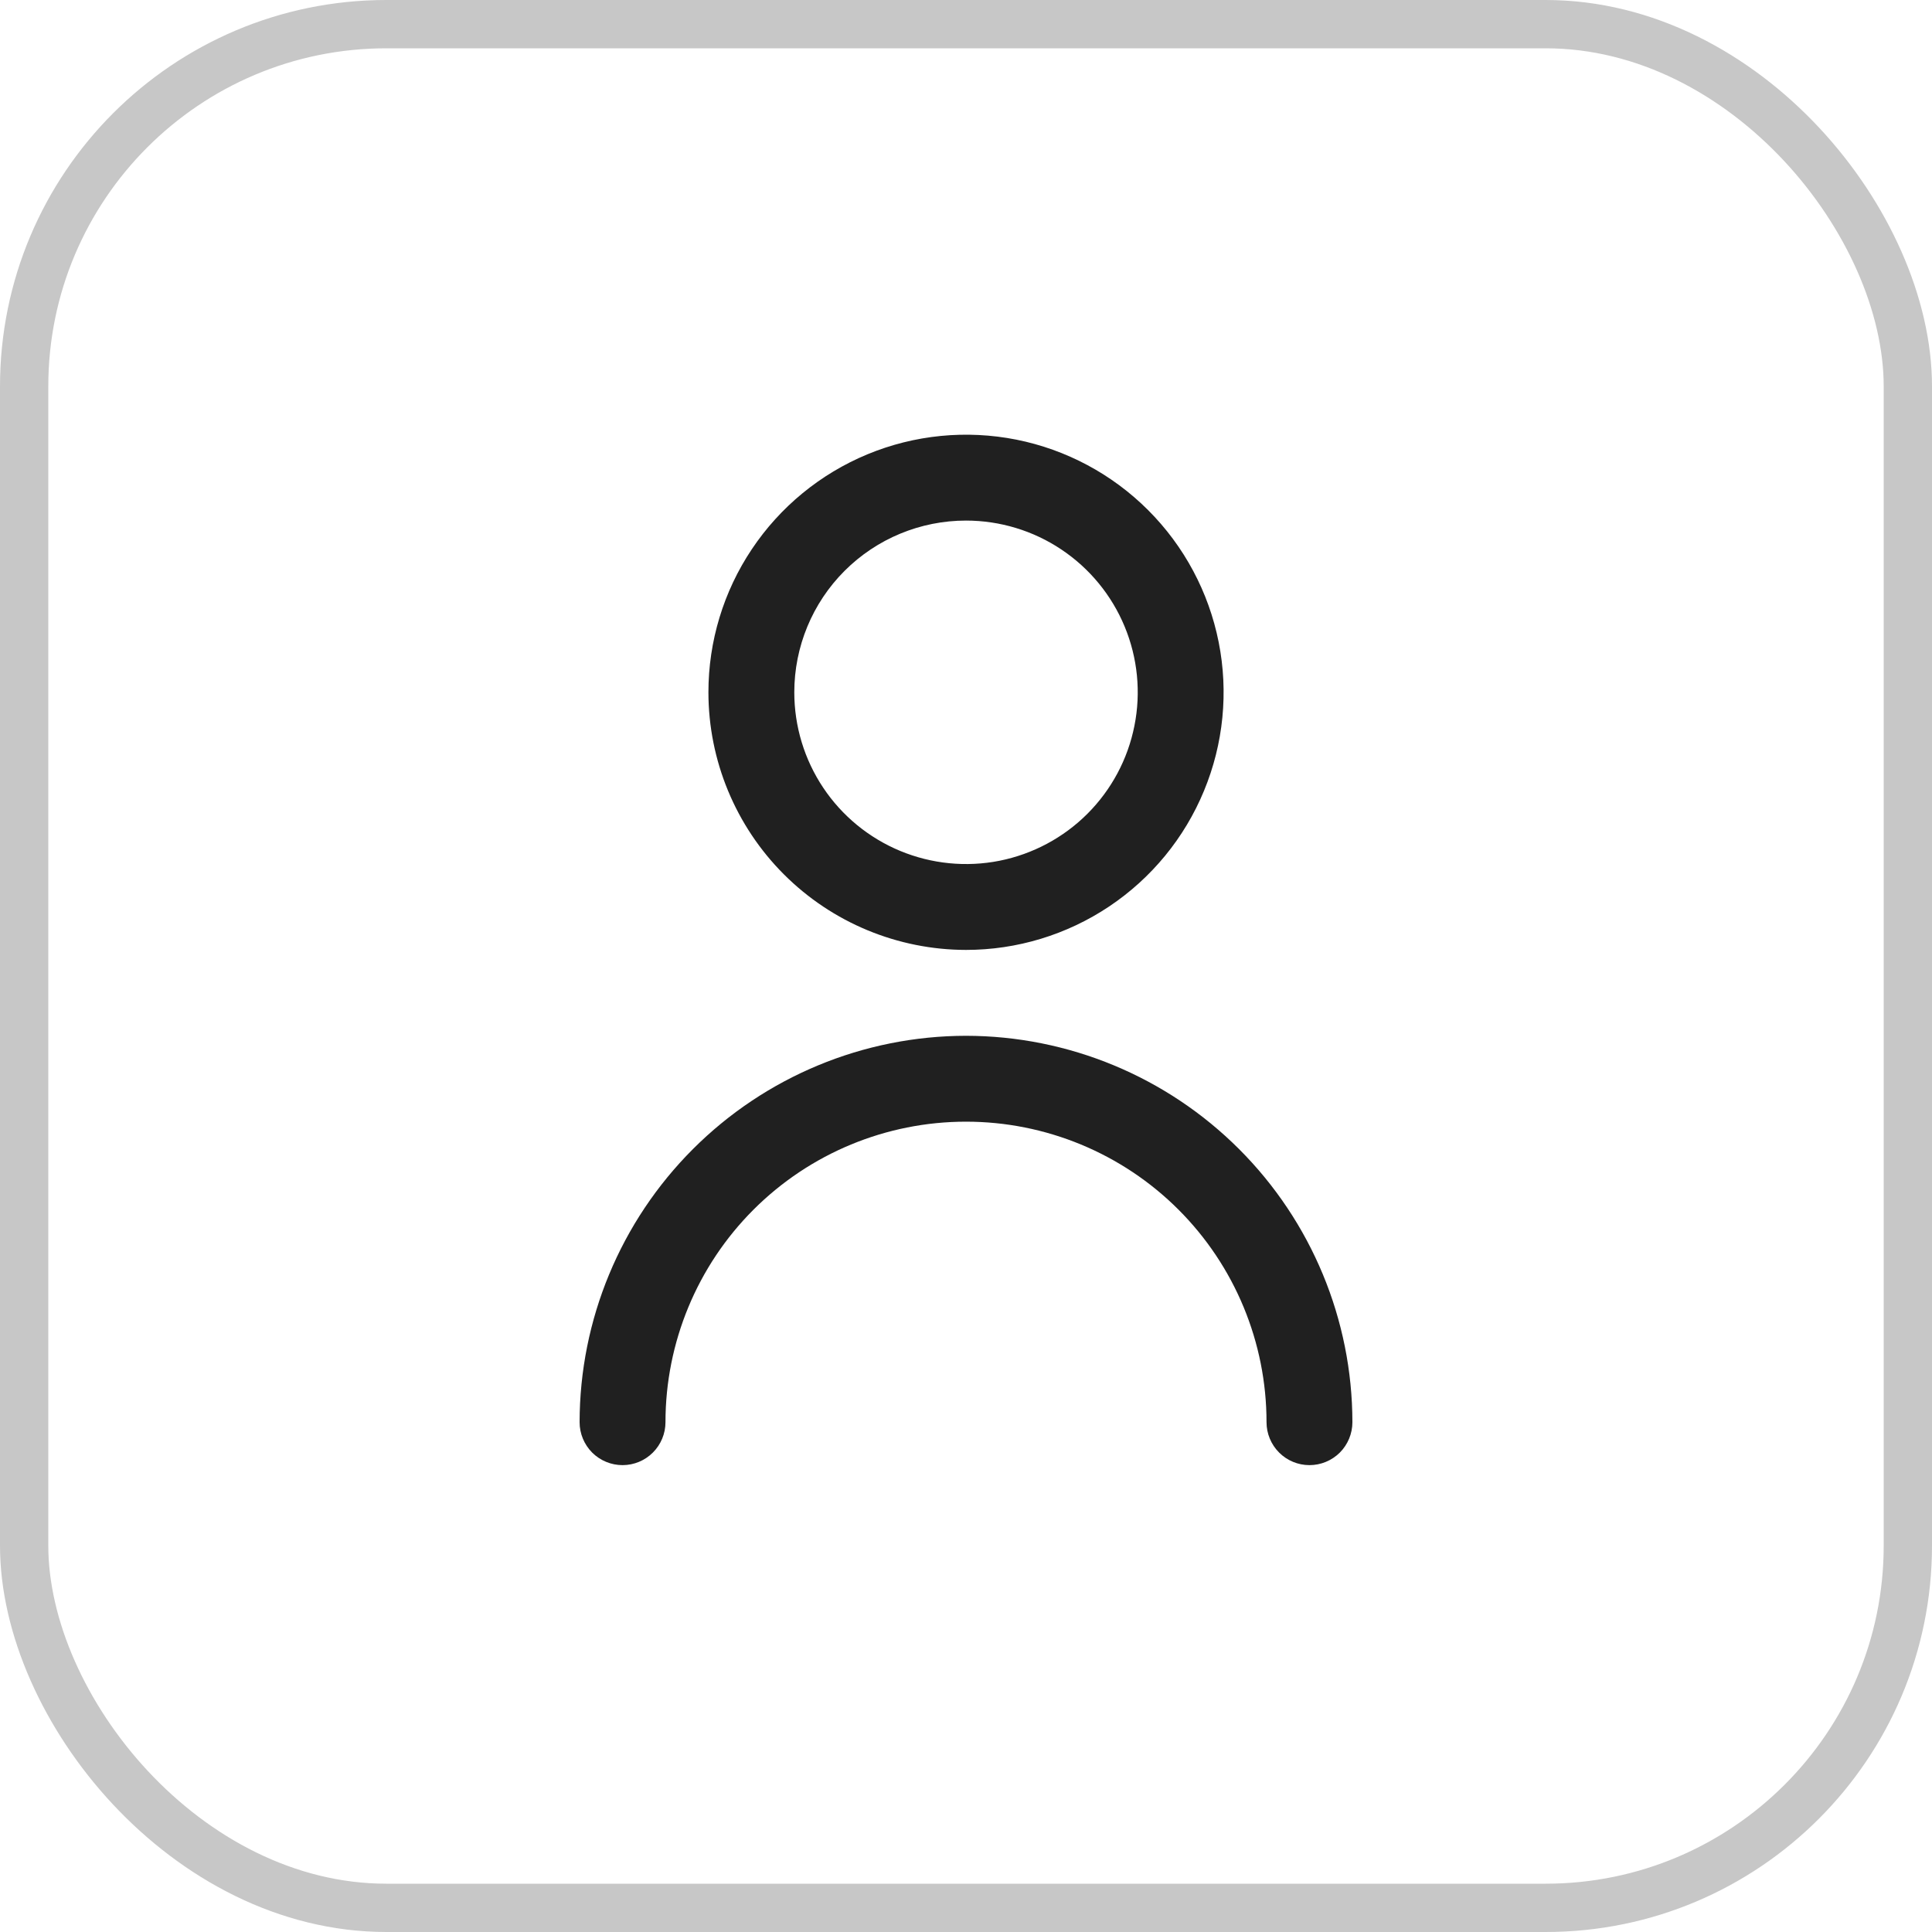 <svg width="40" height="40" viewBox="0 0 40 40" fill="none" xmlns="http://www.w3.org/2000/svg">
<rect x="0.5" y="0.5" width="39" height="39" rx="7.5" stroke="#C7C7C7"/>
<path d="M20 19.667C21.055 19.667 22.086 19.354 22.963 18.768C23.84 18.182 24.524 17.349 24.927 16.374C25.331 15.4 25.437 14.327 25.231 13.293C25.025 12.258 24.517 11.308 23.771 10.562C23.025 9.816 22.075 9.308 21.041 9.102C20.006 8.897 18.934 9.002 17.959 9.406C16.985 9.81 16.152 10.493 15.566 11.37C14.979 12.247 14.667 13.278 14.667 14.333C14.668 15.747 15.23 17.103 16.23 18.103C17.23 19.103 18.586 19.665 20 19.667ZM20 10.778C20.703 10.778 21.391 10.986 21.975 11.377C22.56 11.768 23.016 12.323 23.285 12.973C23.554 13.622 23.625 14.337 23.487 15.027C23.35 15.717 23.012 16.35 22.514 16.848C22.017 17.345 21.383 17.683 20.694 17.821C20.004 17.958 19.289 17.887 18.639 17.618C17.99 17.349 17.434 16.893 17.044 16.309C16.653 15.724 16.445 15.037 16.445 14.333C16.445 13.39 16.819 12.486 17.486 11.819C18.153 11.152 19.057 10.778 20 10.778Z" fill="#202020"/>
<path d="M20 21.445C17.879 21.447 15.845 22.291 14.346 23.791C12.846 25.291 12.002 27.324 12 29.445C12 29.681 12.094 29.907 12.26 30.074C12.427 30.24 12.653 30.334 12.889 30.334C13.125 30.334 13.351 30.24 13.517 30.074C13.684 29.907 13.778 29.681 13.778 29.445C13.778 27.795 14.433 26.212 15.6 25.045C16.767 23.878 18.35 23.223 20 23.223C21.65 23.223 23.233 23.878 24.4 25.045C25.567 26.212 26.222 27.795 26.222 29.445C26.222 29.681 26.316 29.907 26.483 30.074C26.649 30.24 26.875 30.334 27.111 30.334C27.347 30.334 27.573 30.24 27.74 30.074C27.906 29.907 28 29.681 28 29.445C27.998 27.324 27.154 25.291 25.654 23.791C24.154 22.291 22.121 21.447 20 21.445Z" fill="#202020"/>
</svg>

